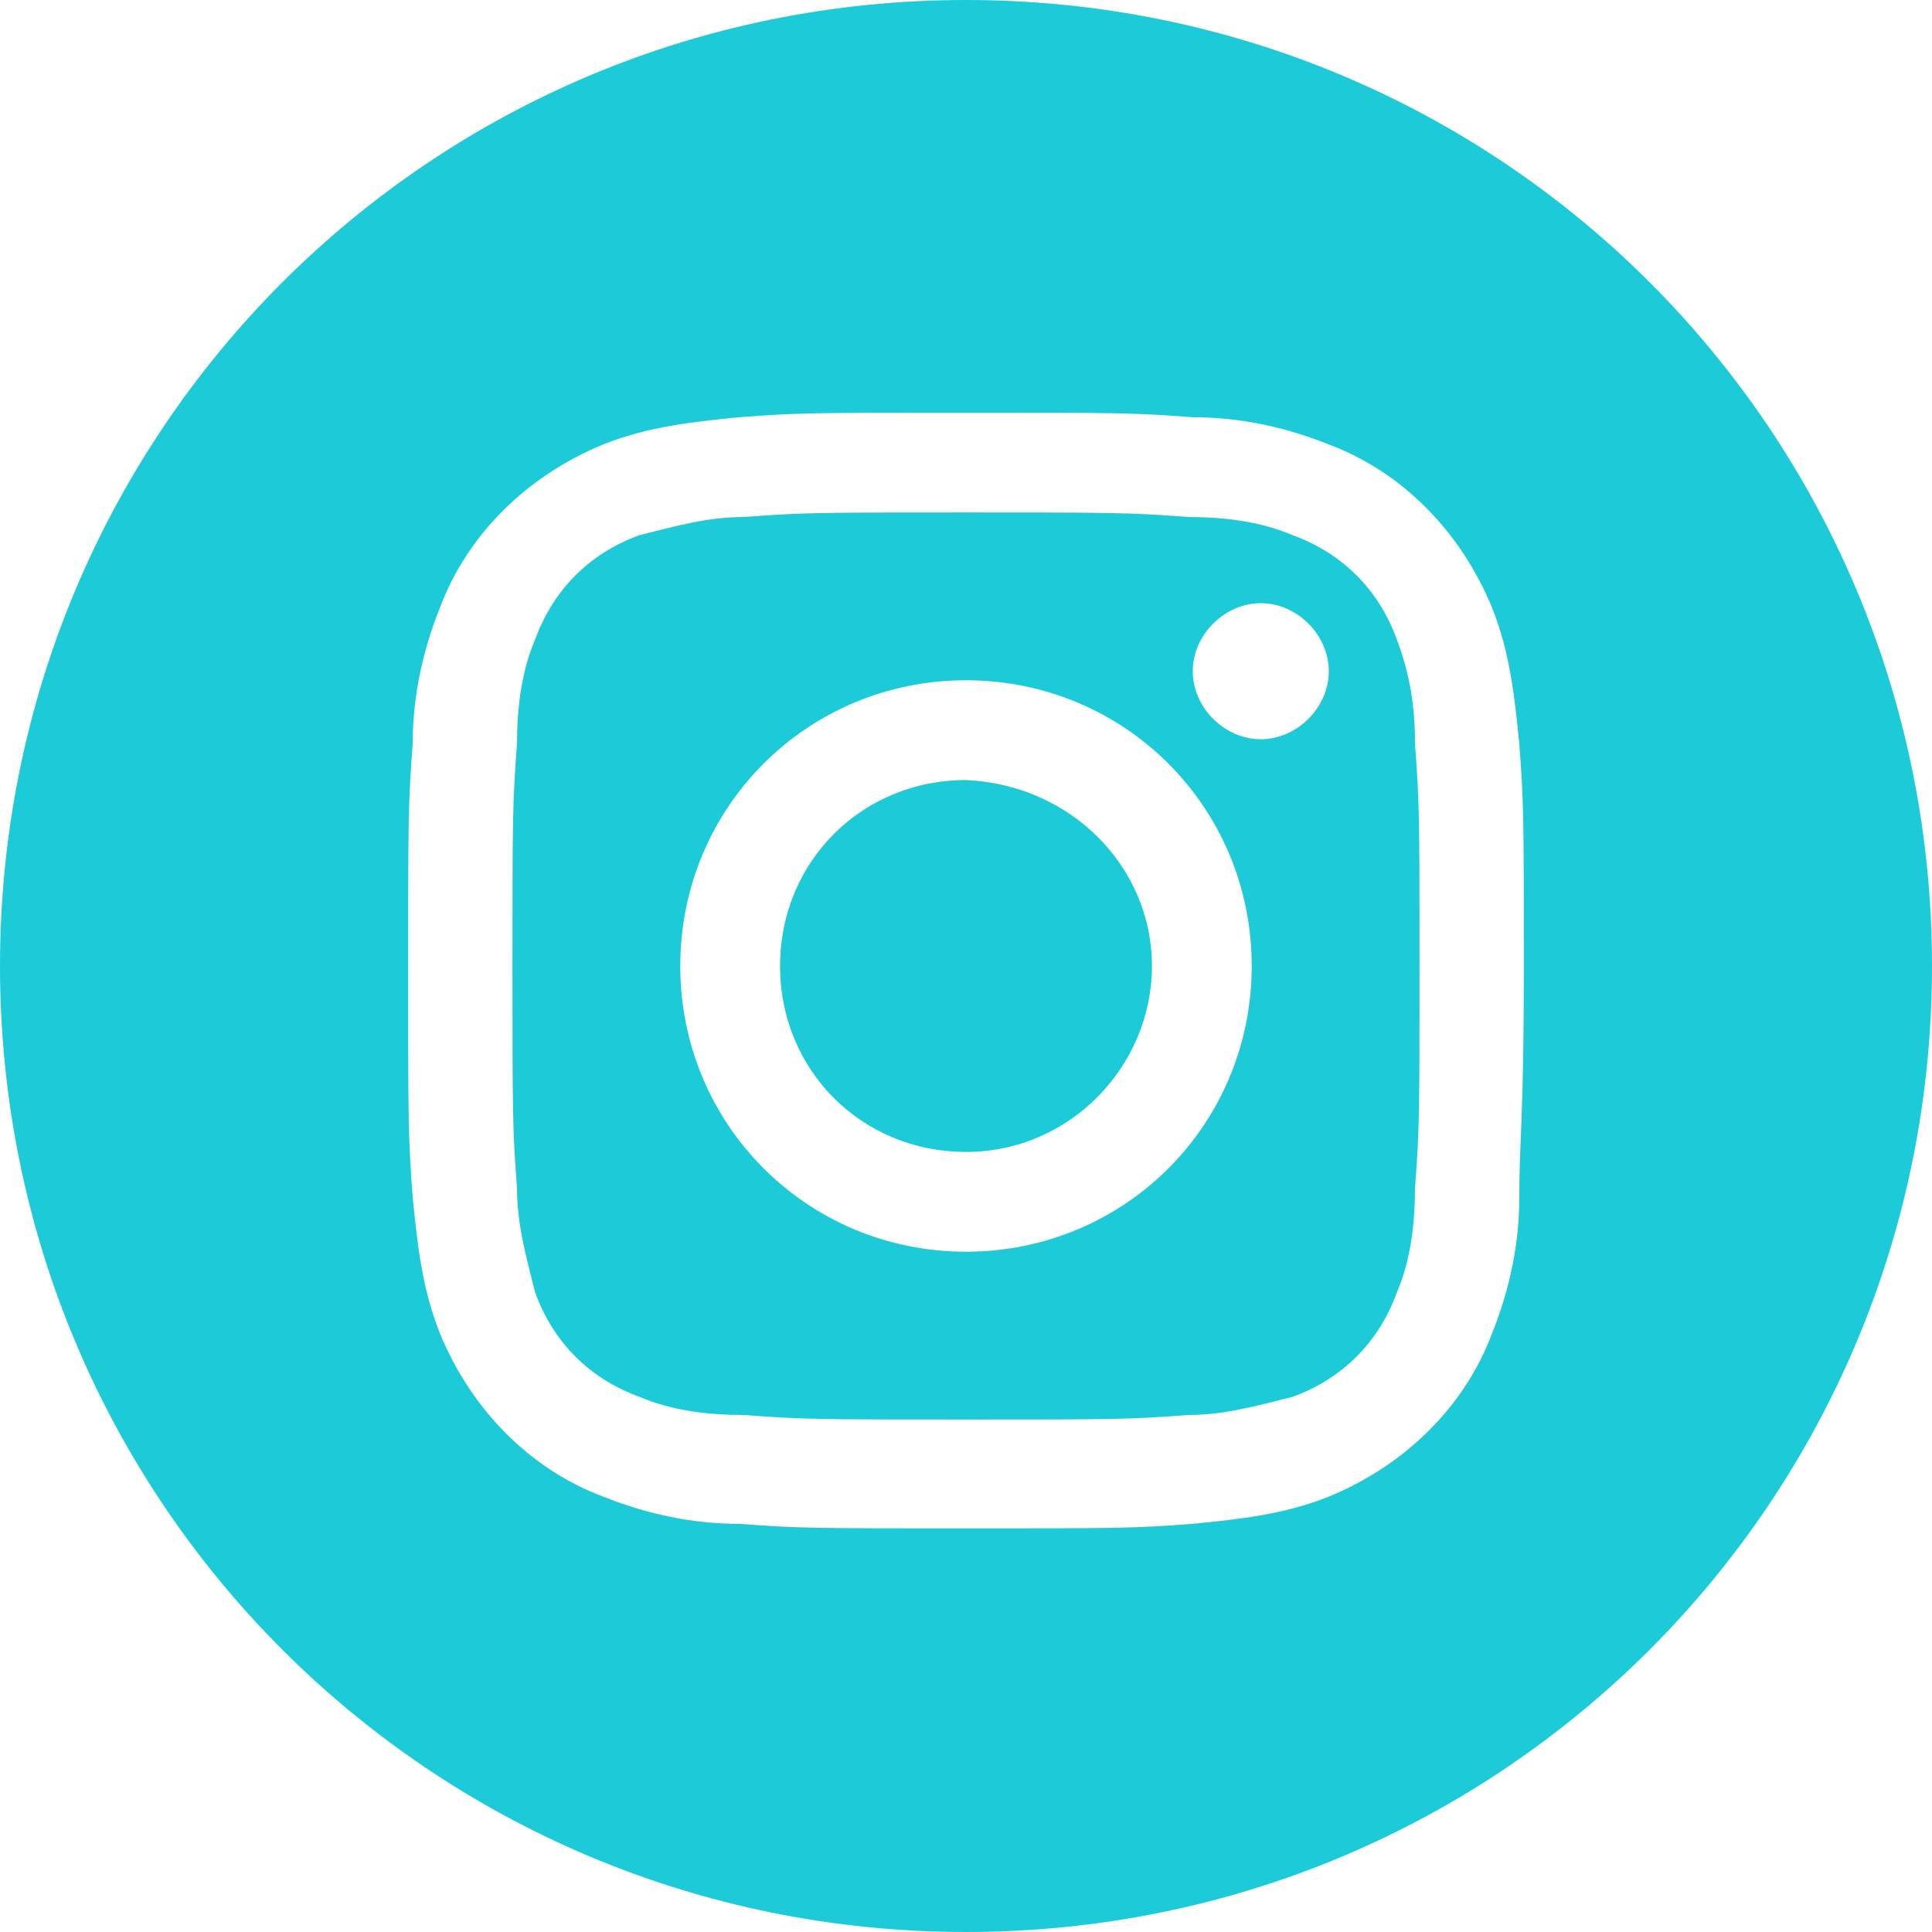 <?xml version="1.0" encoding="utf-8"?>
<!-- Generator: Adobe Illustrator 24.1.0, SVG Export Plug-In . SVG Version: 6.00 Build 0)  -->
<svg version="1.1" id="Gruppe_325" xmlns="http://www.w3.org/2000/svg" xmlns:xlink="http://www.w3.org/1999/xlink" x="0px" y="0px"
	 viewBox="0 0 42.6 42.6" style="enable-background:new 0 0 42.6 42.6;" xml:space="preserve">
<style type="text/css">
	.st0{fill:#1DCAD8;}
</style>
<path id="Pfad_317" class="st0" d="M25.4,21.3c0,2.2-1.8,4.1-4.1,4.1s-4.1-1.8-4.1-4.1s1.8-4.1,4.1-4.1l0,0
	C23.6,17.3,25.4,19.1,25.4,21.3z"/>
<path id="Pfad_318" class="st0" d="M30.8,14.1c-0.4-1.1-1.2-1.9-2.3-2.3c-0.7-0.3-1.5-0.4-2.3-0.4c-1.3-0.1-1.7-0.1-4.9-0.1
	s-3.6,0-4.9,0.1c-0.8,0-1.5,0.2-2.3,0.4c-1.1,0.4-1.9,1.2-2.3,2.3c-0.3,0.7-0.4,1.5-0.4,2.3c-0.1,1.3-0.1,1.7-0.1,4.9s0,3.6,0.1,4.9
	c0,0.8,0.2,1.5,0.4,2.3c0.4,1.1,1.2,1.9,2.3,2.3c0.7,0.3,1.5,0.4,2.3,0.4c1.3,0.1,1.7,0.1,4.9,0.1s3.6,0,4.9-0.1
	c0.8,0,1.5-0.2,2.3-0.4c1.1-0.4,1.9-1.2,2.3-2.3c0.3-0.7,0.4-1.5,0.4-2.3c0.1-1.3,0.1-1.7,0.1-4.9s0-3.6-0.1-4.9
	C31.2,15.6,31.1,14.9,30.8,14.1z M21.3,27.6c-3.5,0-6.3-2.8-6.3-6.3s2.8-6.3,6.3-6.3s6.3,2.8,6.3,6.3C27.6,24.8,24.8,27.6,21.3,27.6
	L21.3,27.6z M27.8,16.3c-0.8,0-1.5-0.7-1.5-1.5s0.7-1.5,1.5-1.5s1.5,0.7,1.5,1.5C29.3,15.6,28.6,16.3,27.8,16.3L27.8,16.3z"/>
<path id="Pfad_319" class="st0" d="M21.3,0C9.5,0,0,9.5,0,21.3s9.5,21.3,21.3,21.3s21.3-9.5,21.3-21.3l0,0C42.6,9.5,33.1,0,21.3,0z
	 M33.5,26.4c0,1-0.2,2-0.6,3C32.3,31,31,32.3,29.3,33c-1,0.4-2,0.5-3,0.6c-1.3,0.1-1.7,0.1-5,0.1s-3.7,0-5-0.1c-1,0-2-0.2-3-0.6
	c-1.6-0.6-2.9-1.9-3.6-3.6c-0.4-1-0.5-2-0.6-3C9,25.1,9,24.7,9,21.4s0-3.7,0.1-5c0-1,0.2-2,0.6-3c0.6-1.6,1.9-2.9,3.6-3.6
	c1-0.4,2-0.5,3-0.6c1.3-0.1,1.7-0.1,5-0.1s3.7,0,5,0.1c1,0,2,0.2,3,0.6c1.6,0.6,2.9,1.9,3.6,3.6c0.4,1,0.5,2,0.6,3
	c0.1,1.3,0.1,1.7,0.1,5S33.5,25.1,33.5,26.4z"/>
</svg>
